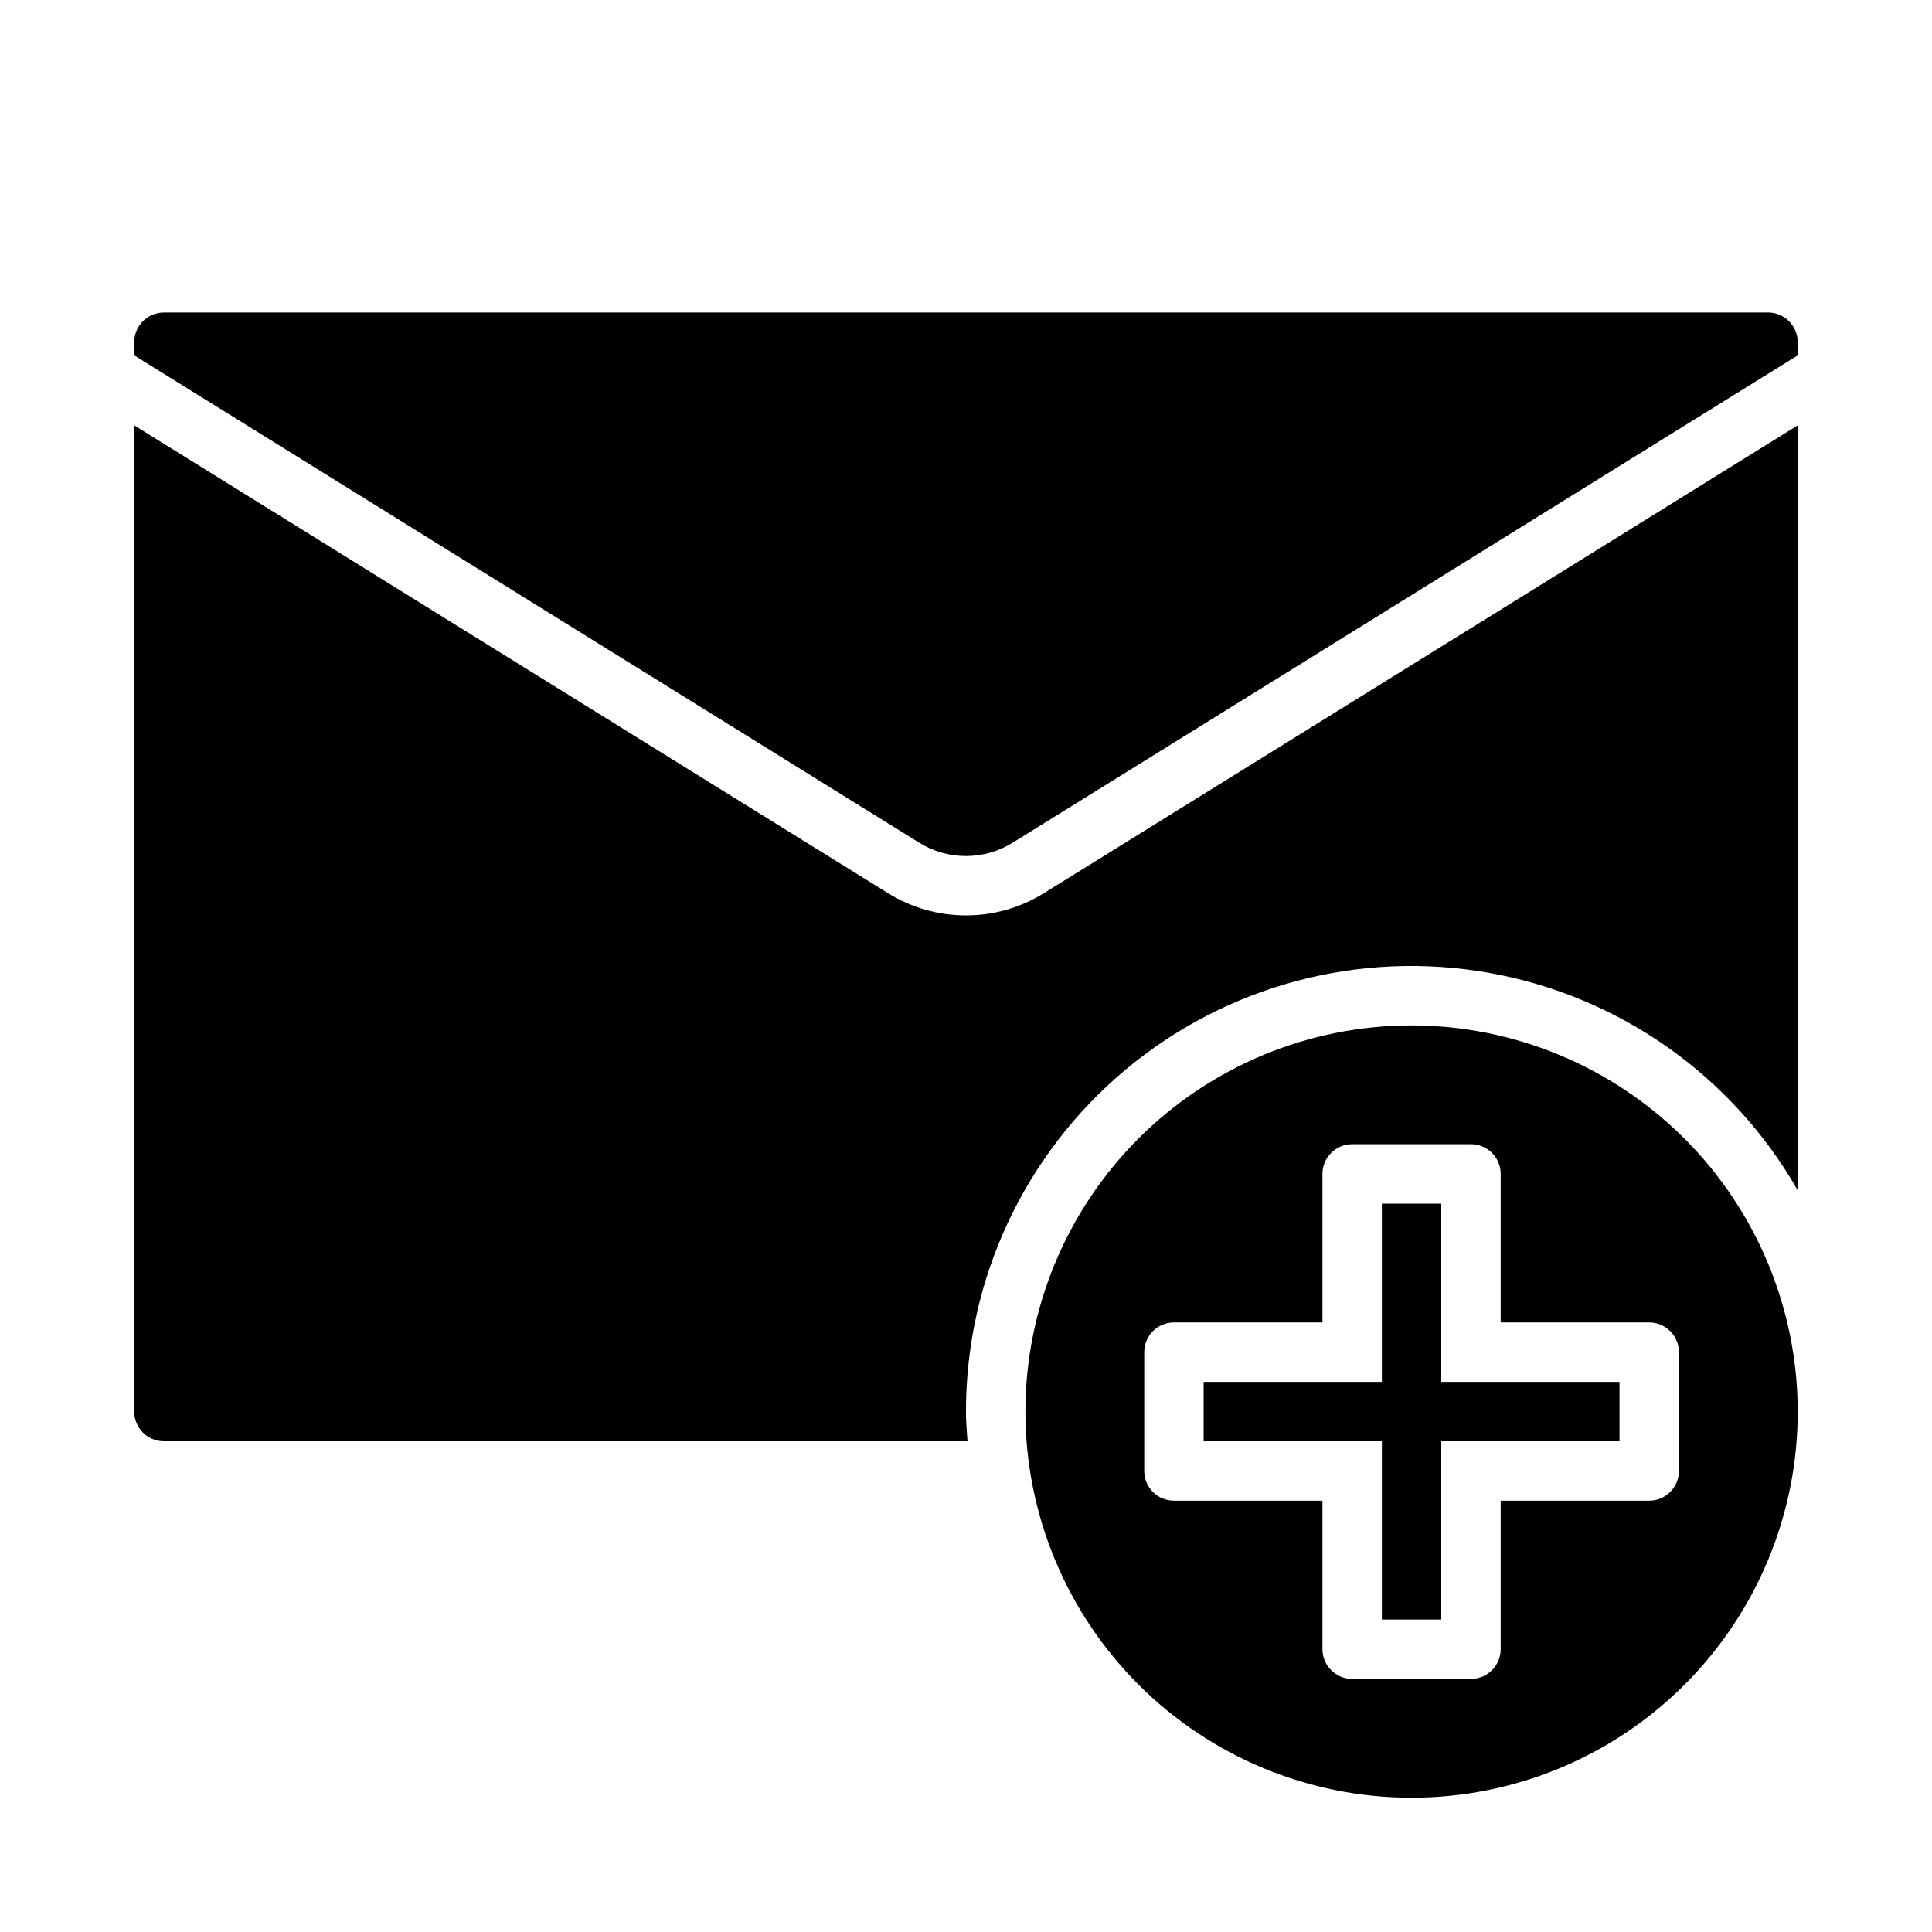 <?xml version="1.0" encoding="UTF-8"?>
<!-- Uploaded to: SVG Repo, www.svgrepo.com, Generator: SVG Repo Mixer Tools -->
<svg fill="#000000" width="800px" height="800px" version="1.1" viewBox="144 144 512 512" xmlns="http://www.w3.org/2000/svg">
 <g>
  <path d="m518.08 415.74c-27.141 0-53.172 10.781-72.363 29.973s-29.973 45.223-29.973 72.363 10.781 53.172 29.973 72.363 45.223 29.973 72.363 29.973 53.172-10.781 72.363-29.973 29.973-45.223 29.973-72.363c-0.031-27.133-10.82-53.141-30.008-72.328-19.184-19.184-45.195-29.977-72.328-30.008zm70.848 118.08c0 2.086-0.828 4.09-2.305 5.566-1.477 1.477-3.477 2.305-5.566 2.305h-39.359v39.359c0 2.09-0.828 4.09-2.305 5.566-1.477 1.477-3.481 2.305-5.566 2.305h-31.488c-4.348 0-7.875-3.523-7.875-7.871v-39.359h-39.359c-4.348 0-7.871-3.523-7.871-7.871v-31.488c0-4.348 3.523-7.875 7.871-7.875h39.359v-39.359c0-4.348 3.527-7.871 7.875-7.871h31.488c2.086 0 4.09 0.828 5.566 2.305 1.477 1.477 2.305 3.481 2.305 5.566v39.359h39.359c2.09 0 4.09 0.832 5.566 2.309 1.477 1.477 2.305 3.477 2.305 5.566z"/>
  <path d="m525.95 510.21v-47.23h-15.742v47.23h-47.23v15.742h47.23v47.234h15.742v-47.234h47.234v-15.742z"/>
  <path d="m620.41 234.69c0-2.09-0.828-4.09-2.305-5.566-1.477-1.477-3.477-2.309-5.566-2.309h-425.09c-4.348 0-7.871 3.527-7.871 7.875v3.496l207.96 129.1v-0.004c3.731 2.34 8.047 3.578 12.453 3.578 4.402 0 8.719-1.238 12.453-3.578l207.96-129.1z"/>
  <path d="m620.41 256.73-199.66 123.91c-6.227 3.891-13.418 5.953-20.758 5.953-7.344 0-14.535-2.062-20.762-5.953l-199.66-123.91v261.35c0 2.09 0.828 4.09 2.305 5.566 1.477 1.477 3.481 2.305 5.566 2.305h212.95c-0.172-2.613-0.402-5.211-0.402-7.871h0.004c-0.031-34.945 15.434-68.105 42.223-90.547 26.789-22.441 62.148-31.852 96.551-25.691 34.398 6.156 64.297 27.246 81.641 57.586z"/>
 </g>
</svg>